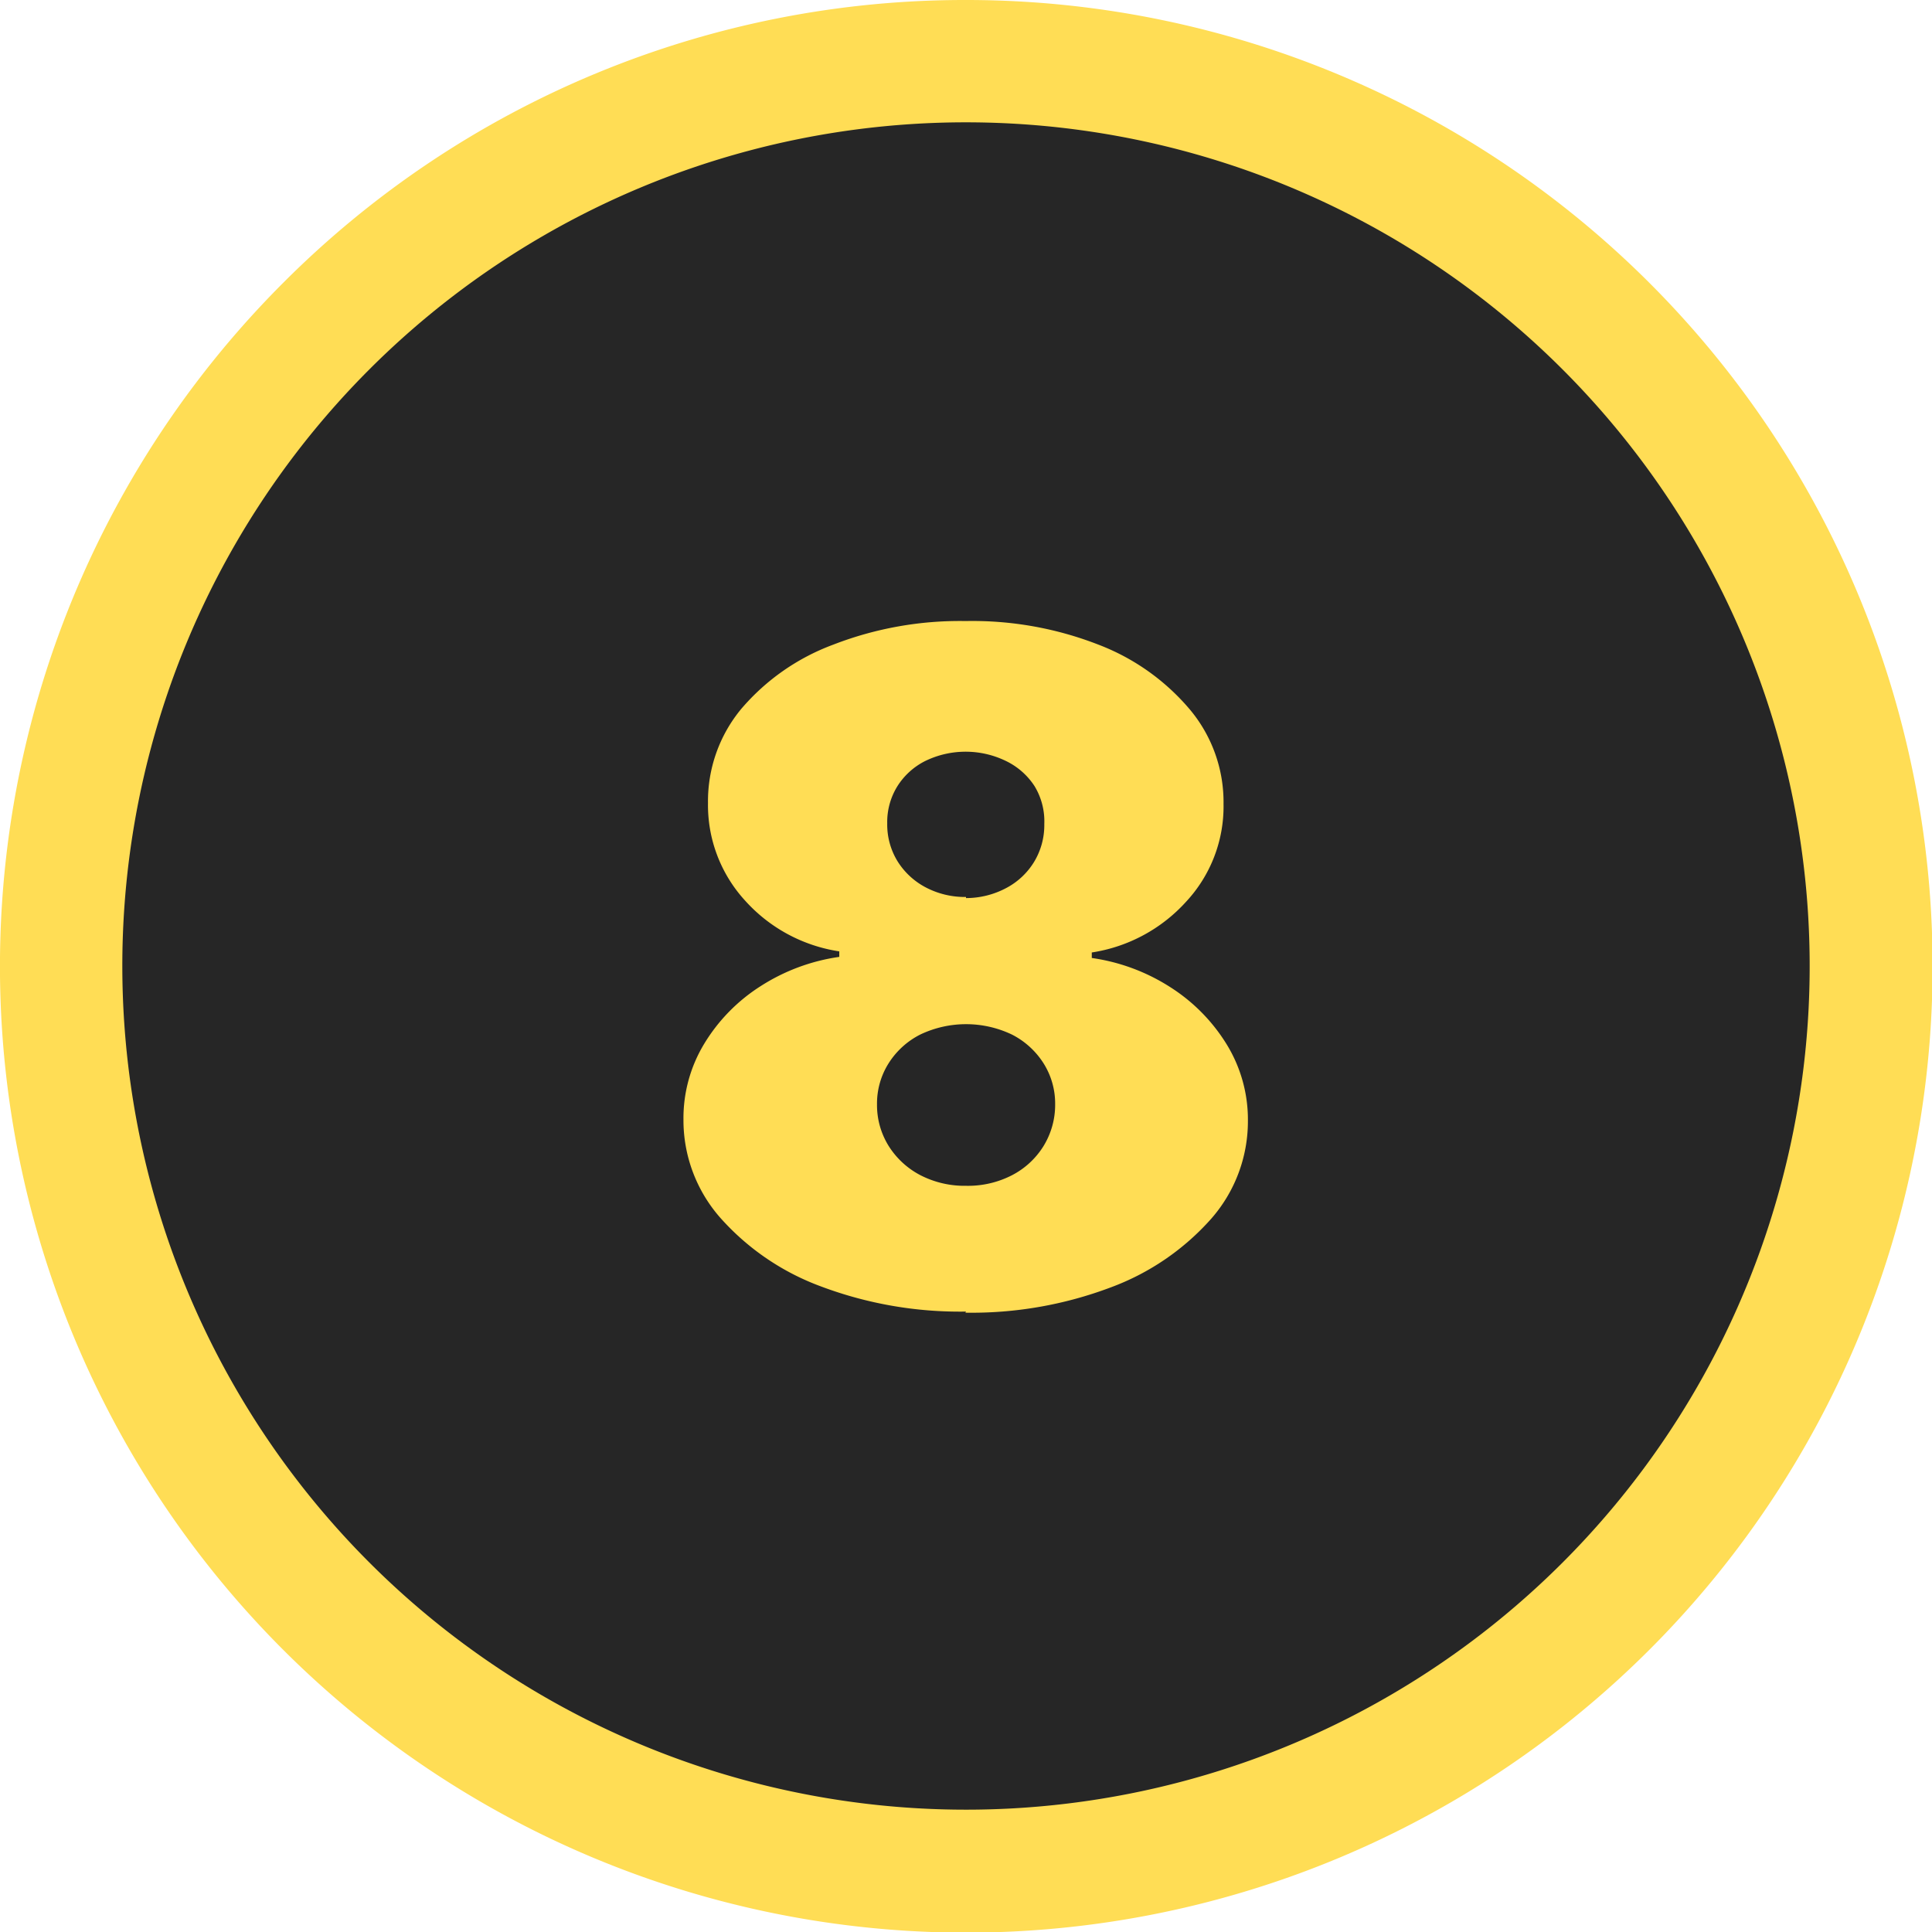 <svg xmlns="http://www.w3.org/2000/svg" id="Layer_1" data-name="Layer 1" viewBox="0 0 122.88 122.88"><defs><style>.cls-1{fill:#fd5;}.cls-2{fill:#262626;fill-rule:evenodd;}</style></defs><title>number-eight</title><path class="cls-1" d="M61.44,0A61.46,61.46,0,1,1,18,18,61.21,61.21,0,0,1,61.44,0Zm0,7.78A53.66,53.66,0,1,1,7.78,61.44,53.65,53.65,0,0,1,61.44,7.78Z"></path><path class="cls-2" d="M61.44,7.78A53.66,53.66,0,1,1,7.78,61.44,53.65,53.65,0,0,1,61.44,7.78Z"></path><path class="cls-1" d="M61.44,83.42a25.09,25.09,0,0,1-9.25-1.61,15.92,15.92,0,0,1-6.39-4.37,9.39,9.39,0,0,1-2.33-6.23,9.13,9.13,0,0,1,1.33-4.84,11.23,11.23,0,0,1,3.58-3.65,12.51,12.51,0,0,1,5-1.86v-.35a10.08,10.08,0,0,1-6-3.24,9,9,0,0,1-2.35-6.2,9.2,9.2,0,0,1,2.13-6A14.16,14.16,0,0,1,53,41a22.26,22.26,0,0,1,8.42-1.5A22.06,22.06,0,0,1,69.86,41a14.27,14.27,0,0,1,5.83,4.14,9.17,9.17,0,0,1,2.13,6,8.89,8.89,0,0,1-2.38,6.21,10.16,10.16,0,0,1-6,3.23v.35a12.48,12.48,0,0,1,5,1.86,11.37,11.37,0,0,1,3.59,3.65,9.14,9.14,0,0,1,1.34,4.84,9.39,9.39,0,0,1-2.33,6.23,15.92,15.92,0,0,1-6.39,4.37,25.06,25.06,0,0,1-9.25,1.61Zm0-8a6.11,6.11,0,0,0,2.92-.67,5.13,5.13,0,0,0,2-1.84,5,5,0,0,0,.75-2.67,4.79,4.79,0,0,0-.75-2.63,5.14,5.14,0,0,0-2-1.81,6.77,6.77,0,0,0-5.83,0,5.1,5.1,0,0,0-2,1.81,4.79,4.79,0,0,0-.75,2.63,4.91,4.91,0,0,0,.75,2.66,5.24,5.24,0,0,0,2,1.84,6.13,6.13,0,0,0,2.91.68Zm0-18.3A5.44,5.44,0,0,0,64,56.48a4.57,4.57,0,0,0,1.77-1.66,4.51,4.51,0,0,0,.65-2.41A4.31,4.31,0,0,0,65.8,50,4.49,4.49,0,0,0,64,48.41a5.87,5.87,0,0,0-5.17,0A4.45,4.45,0,0,0,57.08,50a4.31,4.31,0,0,0-.65,2.37,4.46,4.46,0,0,0,.65,2.4,4.67,4.67,0,0,0,1.78,1.66,5.35,5.35,0,0,0,2.58.62Z"></path></svg>
